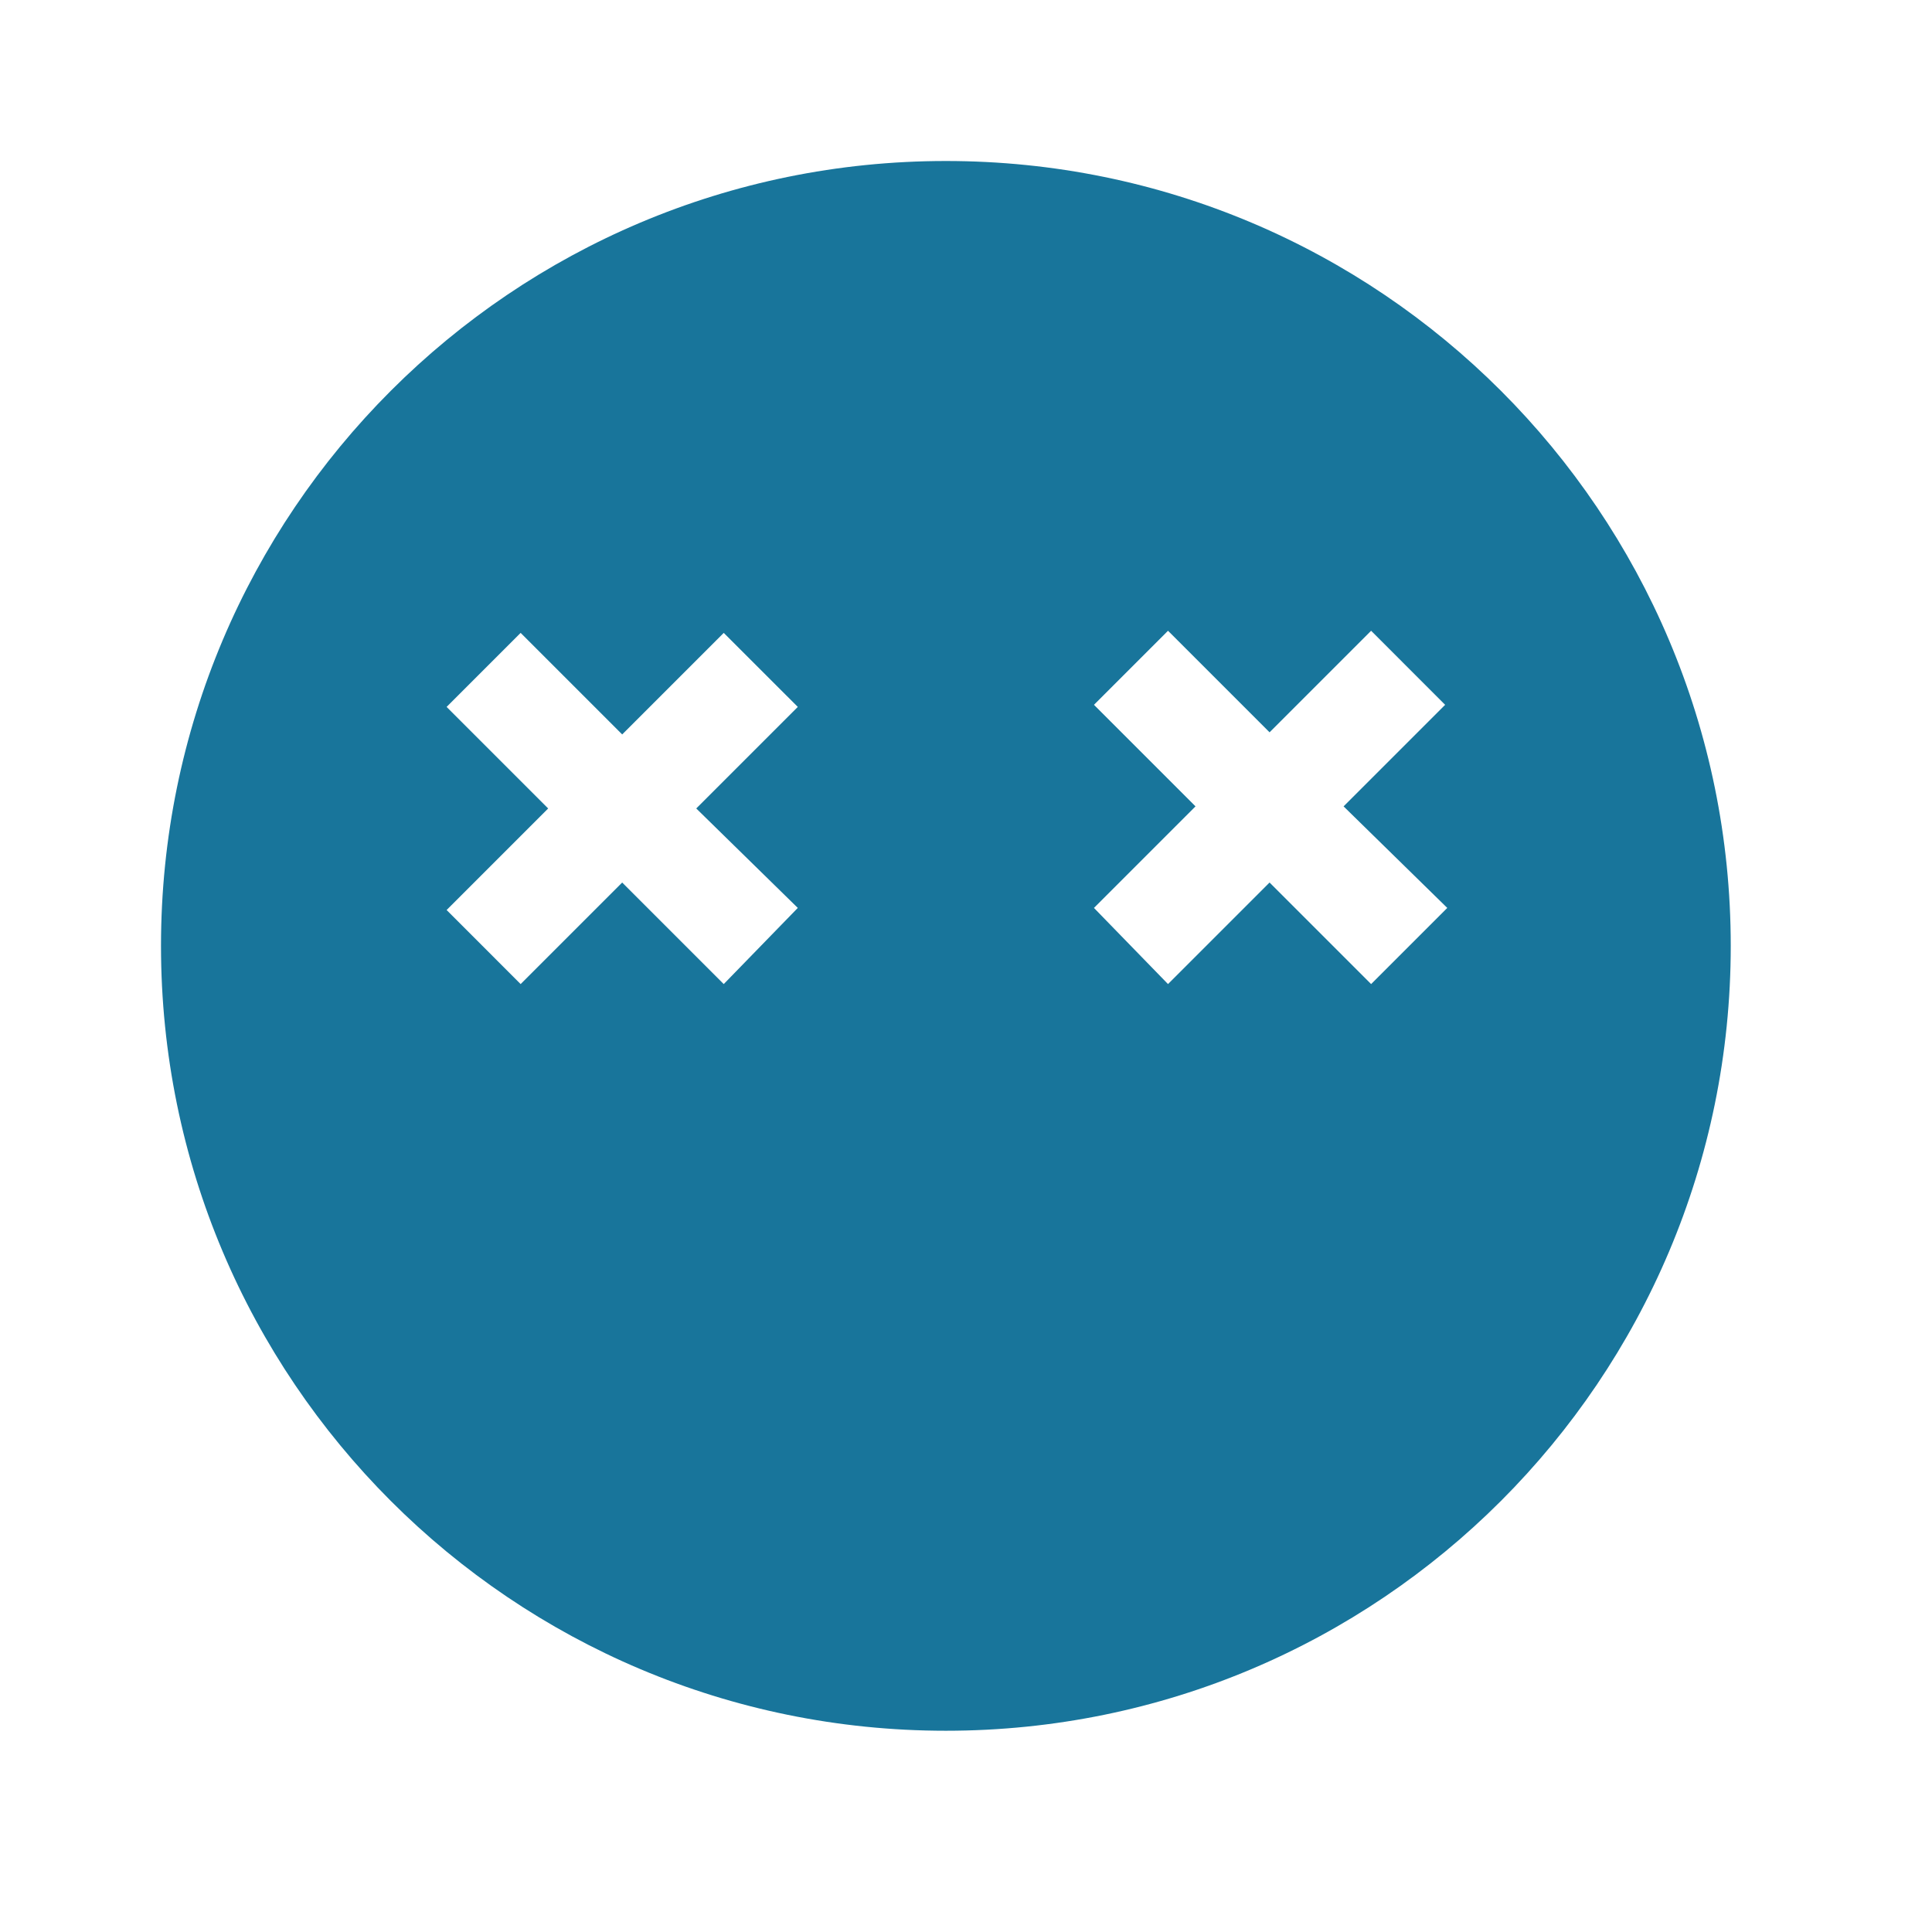 <?xml version="1.0" encoding="UTF-8"?> <svg xmlns="http://www.w3.org/2000/svg" width="48" height="48" viewBox="0 0 48 48" fill="none"><path d="M23.5 4C12.725 4 4 12.725 4 23.5C4 34.275 12.725 43 23.5 43C34.275 43 43 34.275 43 23.5C43 12.725 34.275 4 23.5 4ZM19.821 22.557L17.981 24.449L15.458 21.926L12.935 24.449L11.096 22.609L13.619 20.086L11.096 17.563L12.935 15.724L15.458 18.247L17.981 15.724L19.821 17.563L17.298 20.086L19.821 22.557ZM35.957 22.557L34.065 24.449L31.542 21.926L29.019 24.449L27.179 22.557L29.702 20.034L27.179 17.511L29.019 15.671L31.542 18.194L34.065 15.671L35.904 17.511L33.381 20.034L35.957 22.557Z" fill="#18759B"></path></svg> 
